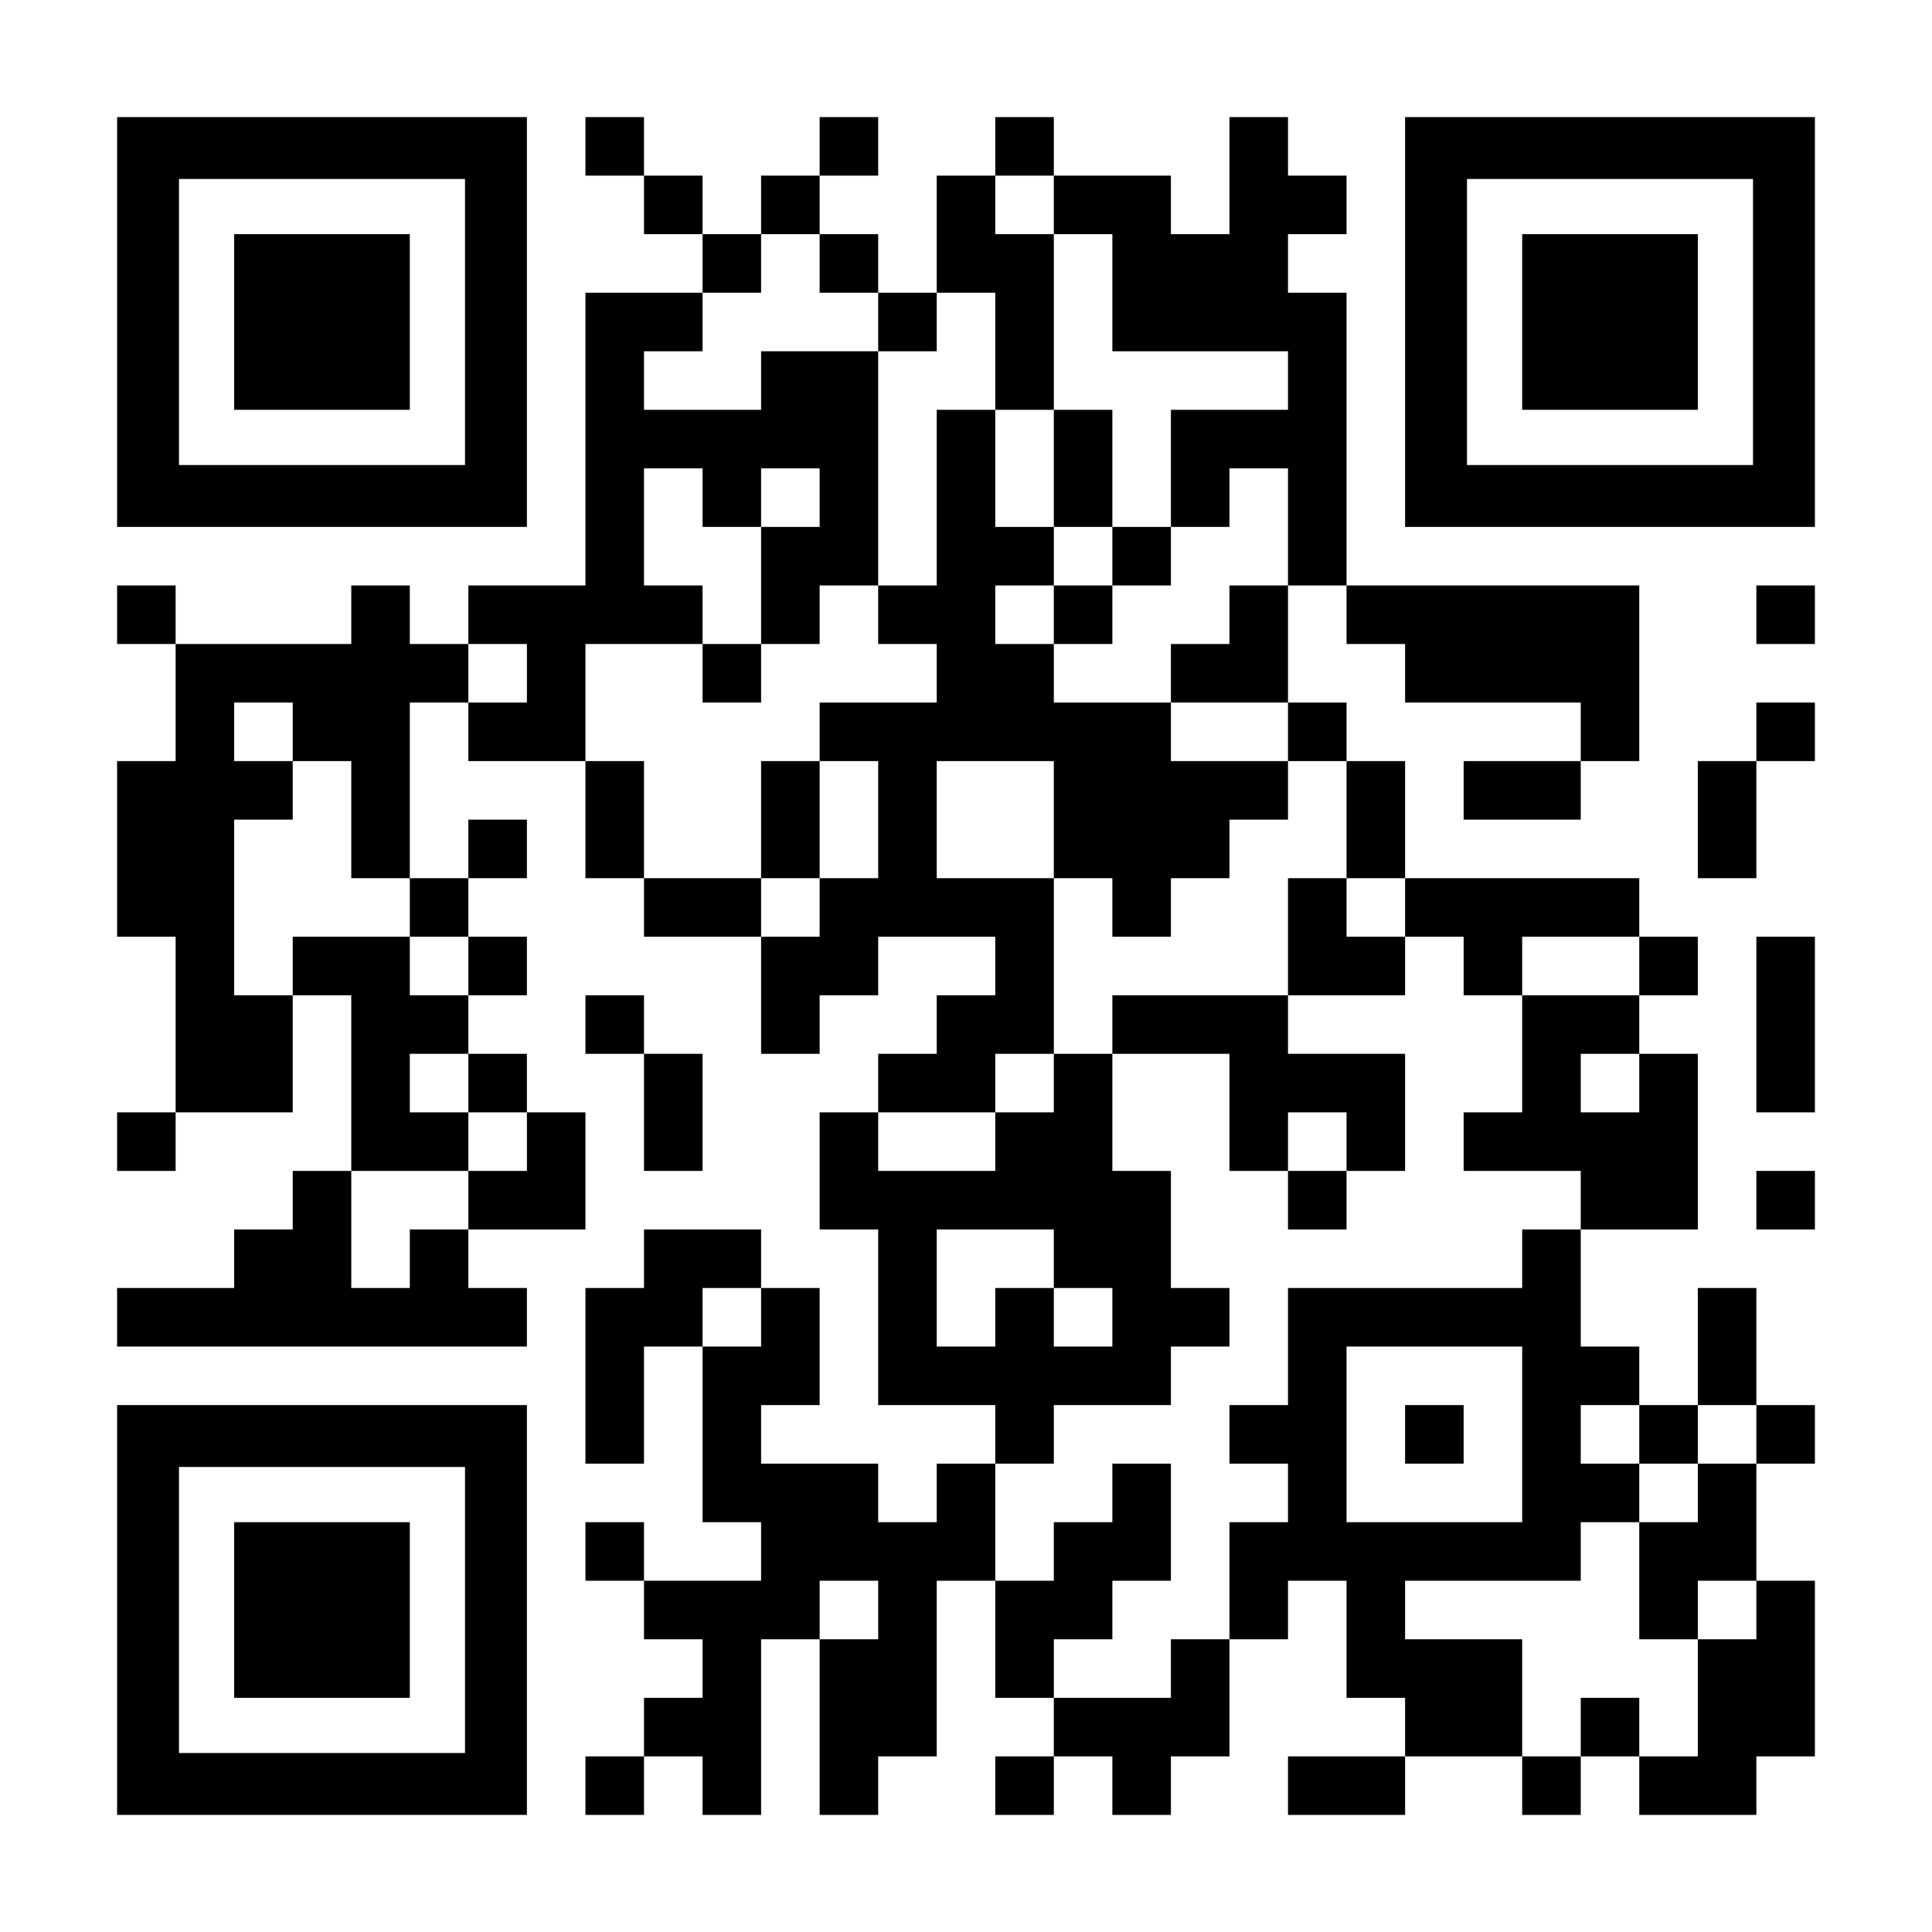 <?xml version="1.0" encoding="UTF-8" standalone="yes"?>
<svg version="1.0" xmlns="http://www.w3.org/2000/svg" width="1155px" height="1155px" viewBox="0 0 1155 1155" preserveAspectRatio="xMidYMid meet">
  <g transform="translate(0,1155) scale(0.1,-0.1)" fill="#000000" stroke="none">
    <path d="M700 9625 l0 -1225 1225 0 1225 0 0 1225 0 1225 -1225 0 -1225 0 0
-1225z m2080 0 l0 -855 -855 0 -855 0 0 855 0 855 855 0 855 0 0 -855z"/>
    <path d="M1400 9625 l0 -525 525 0 525 0 0 525 0 525 -525 0 -525 0 0 -525z"/>
    <path d="M3500 10675 l0 -175 175 0 175 0 0 -175 0 -175 175 0 175 0 0 -175 0
-175 -350 0 -350 0 0 -875 0 -875 -350 0 -350 0 0 -175 0 -175 -175 0 -175 0
0 175 0 175 -175 0 -175 0 0 -175 0 -175 -525 0 -525 0 0 175 0 175 -175 0
-175 0 0 -175 0 -175 175 0 175 0 0 -350 0 -350 -175 0 -175 0 0 -525 0 -525
175 0 175 0 0 -525 0 -525 -175 0 -175 0 0 -175 0 -175 175 0 175 0 0 175 0
175 350 0 350 0 0 350 0 350 175 0 175 0 0 -525 0 -525 -175 0 -175 0 0 -175
0 -175 -175 0 -175 0 0 -175 0 -175 -350 0 -350 0 0 -175 0 -175 1225 0 1225
0 0 175 0 175 -175 0 -175 0 0 175 0 175 350 0 350 0 0 350 0 350 -175 0 -175
0 0 175 0 175 -175 0 -175 0 0 175 0 175 175 0 175 0 0 175 0 175 -175 0 -175
0 0 175 0 175 175 0 175 0 0 175 0 175 -175 0 -175 0 0 -175 0 -175 -175 0
-175 0 0 525 0 525 175 0 175 0 0 -175 0 -175 350 0 350 0 0 -350 0 -350 175
0 175 0 0 -175 0 -175 350 0 350 0 0 -350 0 -350 175 0 175 0 0 175 0 175 175
0 175 0 0 175 0 175 350 0 350 0 0 -175 0 -175 -175 0 -175 0 0 -175 0 -175
-175 0 -175 0 0 -175 0 -175 -175 0 -175 0 0 -350 0 -350 175 0 175 0 0 -525
0 -525 350 0 350 0 0 -175 0 -175 -175 0 -175 0 0 -175 0 -175 -175 0 -175 0
0 175 0 175 -350 0 -350 0 0 175 0 175 175 0 175 0 0 350 0 350 -175 0 -175 0
0 175 0 175 -350 0 -350 0 0 -175 0 -175 -175 0 -175 0 0 -525 0 -525 175 0
175 0 0 350 0 350 175 0 175 0 0 -525 0 -525 175 0 175 0 0 -175 0 -175 -350
0 -350 0 0 175 0 175 -175 0 -175 0 0 -175 0 -175 175 0 175 0 0 -175 0 -175
175 0 175 0 0 -175 0 -175 -175 0 -175 0 0 -175 0 -175 -175 0 -175 0 0 -175
0 -175 175 0 175 0 0 175 0 175 175 0 175 0 0 -175 0 -175 175 0 175 0 0 525
0 525 175 0 175 0 0 -525 0 -525 175 0 175 0 0 175 0 175 175 0 175 0 0 525 0
525 175 0 175 0 0 -350 0 -350 175 0 175 0 0 -175 0 -175 -175 0 -175 0 0
-175 0 -175 175 0 175 0 0 175 0 175 175 0 175 0 0 -175 0 -175 175 0 175 0 0
175 0 175 175 0 175 0 0 350 0 350 175 0 175 0 0 175 0 175 175 0 175 0 0
-350 0 -350 175 0 175 0 0 -175 0 -175 -350 0 -350 0 0 -175 0 -175 350 0 350
0 0 175 0 175 350 0 350 0 0 -175 0 -175 175 0 175 0 0 175 0 175 175 0 175 0
0 -175 0 -175 350 0 350 0 0 175 0 175 175 0 175 0 0 525 0 525 -175 0 -175 0
0 350 0 350 175 0 175 0 0 175 0 175 -175 0 -175 0 0 350 0 350 -175 0 -175 0
0 -350 0 -350 -175 0 -175 0 0 175 0 175 -175 0 -175 0 0 350 0 350 350 0 350
0 0 525 0 525 -175 0 -175 0 0 175 0 175 175 0 175 0 0 175 0 175 -175 0 -175
0 0 175 0 175 -700 0 -700 0 0 350 0 350 -175 0 -175 0 0 175 0 175 -175 0
-175 0 0 350 0 350 175 0 175 0 0 -175 0 -175 175 0 175 0 0 -175 0 -175 525
0 525 0 0 -175 0 -175 -350 0 -350 0 0 -175 0 -175 350 0 350 0 0 175 0 175
175 0 175 0 0 525 0 525 -875 0 -875 0 0 875 0 875 -175 0 -175 0 0 175 0 175
175 0 175 0 0 175 0 175 -175 0 -175 0 0 175 0 175 -175 0 -175 0 0 -350 0
-350 -175 0 -175 0 0 175 0 175 -350 0 -350 0 0 175 0 175 -175 0 -175 0 0
-175 0 -175 -175 0 -175 0 0 -350 0 -350 -175 0 -175 0 0 175 0 175 -175 0
-175 0 0 175 0 175 175 0 175 0 0 175 0 175 -175 0 -175 0 0 -175 0 -175 -175
0 -175 0 0 -175 0 -175 -175 0 -175 0 0 175 0 175 -175 0 -175 0 0 175 0 175
-175 0 -175 0 0 -175z m2800 -350 l0 -175 175 0 175 0 0 -350 0 -350 525 0
525 0 0 -175 0 -175 -350 0 -350 0 0 -350 0 -350 175 0 175 0 0 175 0 175 175
0 175 0 0 -350 0 -350 -175 0 -175 0 0 -175 0 -175 -175 0 -175 0 0 -175 0
-175 350 0 350 0 0 -175 0 -175 175 0 175 0 0 -350 0 -350 175 0 175 0 0 -175
0 -175 175 0 175 0 0 -175 0 -175 175 0 175 0 0 175 0 175 350 0 350 0 0 -175
0 -175 -350 0 -350 0 0 -350 0 -350 -175 0 -175 0 0 -175 0 -175 350 0 350 0
0 -175 0 -175 -175 0 -175 0 0 -175 0 -175 -700 0 -700 0 0 -350 0 -350 -175
0 -175 0 0 -175 0 -175 175 0 175 0 0 -175 0 -175 -175 0 -175 0 0 -350 0
-350 -175 0 -175 0 0 -175 0 -175 -350 0 -350 0 0 175 0 175 175 0 175 0 0
175 0 175 175 0 175 0 0 350 0 350 -175 0 -175 0 0 -175 0 -175 -175 0 -175 0
0 -175 0 -175 -175 0 -175 0 0 350 0 350 175 0 175 0 0 175 0 175 350 0 350 0
0 175 0 175 175 0 175 0 0 175 0 175 -175 0 -175 0 0 350 0 350 -175 0 -175 0
0 350 0 350 -175 0 -175 0 0 -175 0 -175 -175 0 -175 0 0 -175 0 -175 -350 0
-350 0 0 175 0 175 350 0 350 0 0 175 0 175 175 0 175 0 0 525 0 525 -350 0
-350 0 0 350 0 350 350 0 350 0 0 -350 0 -350 175 0 175 0 0 -175 0 -175 175
0 175 0 0 175 0 175 175 0 175 0 0 175 0 175 175 0 175 0 0 175 0 175 -350 0
-350 0 0 175 0 175 -350 0 -350 0 0 175 0 175 -175 0 -175 0 0 175 0 175 175
0 175 0 0 175 0 175 -175 0 -175 0 0 350 0 350 -175 0 -175 0 0 -525 0 -525
-175 0 -175 0 0 -175 0 -175 175 0 175 0 0 -175 0 -175 -350 0 -350 0 0 -175
0 -175 175 0 175 0 0 -350 0 -350 -175 0 -175 0 0 -175 0 -175 -175 0 -175 0
0 175 0 175 -350 0 -350 0 0 350 0 350 -175 0 -175 0 0 350 0 350 350 0 350 0
0 175 0 175 -175 0 -175 0 0 350 0 350 175 0 175 0 0 -175 0 -175 175 0 175 0
0 175 0 175 175 0 175 0 0 -175 0 -175 -175 0 -175 0 0 -350 0 -350 175 0 175
0 0 175 0 175 175 0 175 0 0 700 0 700 -350 0 -350 0 0 -175 0 -175 -350 0
-350 0 0 175 0 175 175 0 175 0 0 175 0 175 175 0 175 0 0 175 0 175 175 0
175 0 0 -175 0 -175 175 0 175 0 0 -175 0 -175 175 0 175 0 0 175 0 175 175 0
175 0 0 -350 0 -350 175 0 175 0 0 525 0 525 -175 0 -175 0 0 175 0 175 175 0
175 0 0 -175z m-3150 -2800 l0 -175 -175 0 -175 0 0 175 0 175 175 0 175 0 0
-175z m-1400 -350 l0 -175 175 0 175 0 0 -350 0 -350 175 0 175 0 0 -175 0
-175 175 0 175 0 0 -175 0 -175 -175 0 -175 0 0 175 0 175 -350 0 -350 0 0
-175 0 -175 -175 0 -175 0 0 525 0 525 175 0 175 0 0 175 0 175 -175 0 -175 0
0 175 0 175 175 0 175 0 0 -175z m1050 -2100 l0 -175 175 0 175 0 0 -175 0
-175 -175 0 -175 0 0 -175 0 -175 -175 0 -175 0 0 -175 0 -175 -175 0 -175 0
0 350 0 350 350 0 350 0 0 175 0 175 -175 0 -175 0 0 175 0 175 175 0 175 0 0
-175z m7000 0 l0 -175 -175 0 -175 0 0 175 0 175 175 0 175 0 0 -175z m-3500
-1050 l0 -175 175 0 175 0 0 -175 0 -175 -175 0 -175 0 0 175 0 175 -175 0
-175 0 0 -175 0 -175 -175 0 -175 0 0 350 0 350 350 0 350 0 0 -175z m-1750
-350 l0 -175 -175 0 -175 0 0 175 0 175 175 0 175 0 0 -175z m4550 -700 l0
-525 -525 0 -525 0 0 525 0 525 525 0 525 0 0 -525z m700 0 l0 -175 175 0 175
0 0 175 0 175 175 0 175 0 0 -175 0 -175 -175 0 -175 0 0 -175 0 -175 -175 0
-175 0 0 -350 0 -350 175 0 175 0 0 175 0 175 175 0 175 0 0 -175 0 -175 -175
0 -175 0 0 -350 0 -350 -175 0 -175 0 0 175 0 175 -175 0 -175 0 0 -175 0
-175 -175 0 -175 0 0 350 0 350 -350 0 -350 0 0 175 0 175 525 0 525 0 0 175
0 175 175 0 175 0 0 175 0 175 -175 0 -175 0 0 175 0 175 175 0 175 0 0 -175z
m-4550 -1050 l0 -175 -175 0 -175 0 0 175 0 175 175 0 175 0 0 -175z"/>
    <path d="M6300 8750 l0 -350 175 0 175 0 0 -175 0 -175 -175 0 -175 0 0 -175
0 -175 175 0 175 0 0 175 0 175 175 0 175 0 0 175 0 175 -175 0 -175 0 0 350
0 350 -175 0 -175 0 0 -350z"/>
    <path d="M4200 7525 l0 -175 175 0 175 0 0 175 0 175 -175 0 -175 0 0 -175z"/>
    <path d="M4550 6650 l0 -350 175 0 175 0 0 350 0 350 -175 0 -175 0 0 -350z"/>
    <path d="M7700 5950 l0 -350 -525 0 -525 0 0 -175 0 -175 350 0 350 0 0 -350
0 -350 175 0 175 0 0 -175 0 -175 175 0 175 0 0 175 0 175 175 0 175 0 0 350
0 350 -350 0 -350 0 0 175 0 175 350 0 350 0 0 175 0 175 -175 0 -175 0 0 175
0 175 -175 0 -175 0 0 -350z m350 -1225 l0 -175 -175 0 -175 0 0 175 0 175
175 0 175 0 0 -175z"/>
    <path d="M8400 2975 l0 -175 175 0 175 0 0 175 0 175 -175 0 -175 0 0 -175z"/>
    <path d="M8400 9625 l0 -1225 1225 0 1225 0 0 1225 0 1225 -1225 0 -1225 0 0
-1225z m2080 0 l0 -855 -855 0 -855 0 0 855 0 855 855 0 855 0 0 -855z"/>
    <path d="M9100 9625 l0 -525 525 0 525 0 0 525 0 525 -525 0 -525 0 0 -525z"/>
    <path d="M10500 7875 l0 -175 175 0 175 0 0 175 0 175 -175 0 -175 0 0 -175z"/>
    <path d="M10500 7175 l0 -175 -175 0 -175 0 0 -350 0 -350 175 0 175 0 0 350
0 350 175 0 175 0 0 175 0 175 -175 0 -175 0 0 -175z"/>
    <path d="M10500 5425 l0 -525 175 0 175 0 0 525 0 525 -175 0 -175 0 0 -525z"/>
    <path d="M3500 5425 l0 -175 175 0 175 0 0 -350 0 -350 175 0 175 0 0 350 0
350 -175 0 -175 0 0 175 0 175 -175 0 -175 0 0 -175z"/>
    <path d="M10500 4375 l0 -175 175 0 175 0 0 175 0 175 -175 0 -175 0 0 -175z"/>
    <path d="M700 1925 l0 -1225 1225 0 1225 0 0 1225 0 1225 -1225 0 -1225 0 0
-1225z m2080 0 l0 -855 -855 0 -855 0 0 855 0 855 855 0 855 0 0 -855z"/>
    <path d="M1400 1925 l0 -525 525 0 525 0 0 525 0 525 -525 0 -525 0 0 -525z"/>
  </g>
</svg>